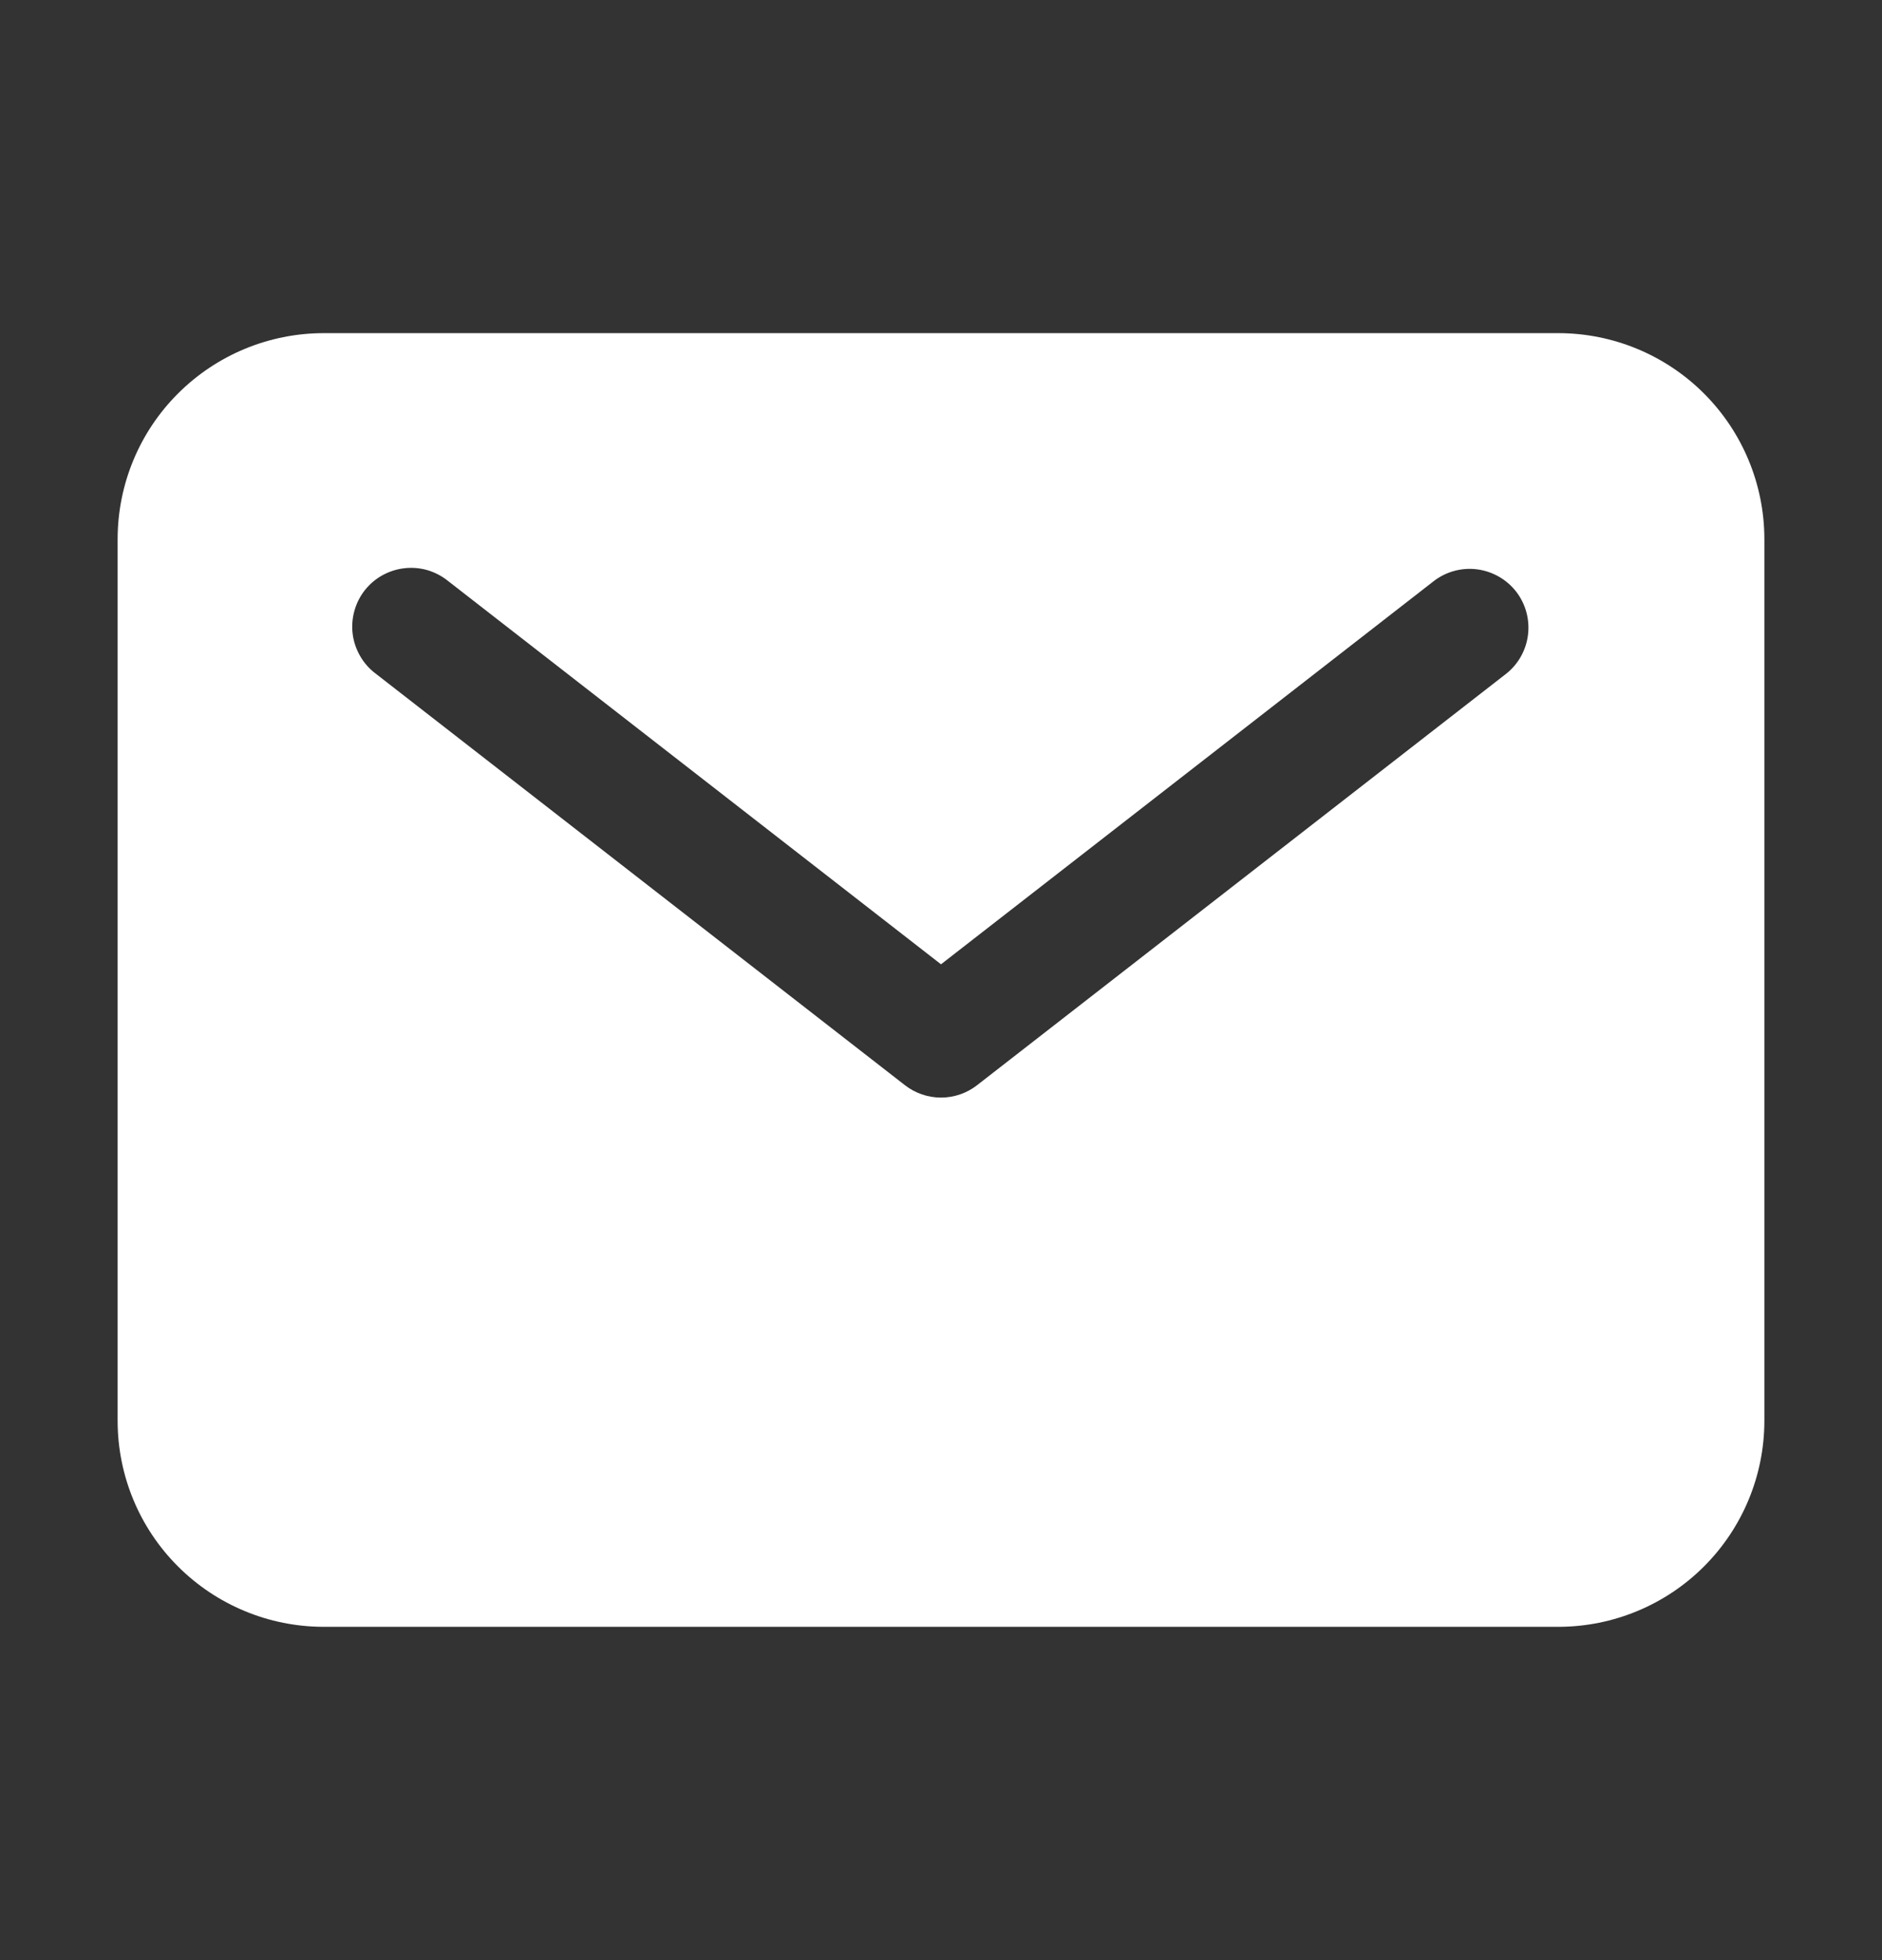 <svg width="24" height="25" viewBox="0 0 24 25" fill="none" xmlns="http://www.w3.org/2000/svg">
<rect x="0" y="0" width="24" height="25" fill="#333333" stroke="none"/>
<g id="Icon">
<path id="Vector" d="M19.875 4.249H4.125C3.429 4.25 2.762 4.527 2.27 5.019C1.777 5.511 1.501 6.178 1.5 6.874V18.124C1.501 18.82 1.777 19.487 2.27 19.979C2.762 20.471 3.429 20.748 4.125 20.749H19.875C20.571 20.748 21.238 20.471 21.73 19.979C22.222 19.487 22.499 18.82 22.5 18.124V6.874C22.499 6.178 22.222 5.511 21.73 5.019C21.238 4.527 20.571 4.25 19.875 4.249ZM19.21 8.591L12.46 13.841C12.329 13.943 12.167 13.999 12 13.999C11.833 13.999 11.671 13.943 11.54 13.841L4.79 8.591C4.71 8.531 4.644 8.456 4.594 8.37C4.544 8.284 4.511 8.189 4.498 8.091C4.485 7.992 4.492 7.892 4.518 7.796C4.544 7.7 4.588 7.611 4.649 7.532C4.71 7.454 4.786 7.388 4.873 7.339C4.96 7.291 5.055 7.259 5.154 7.248C5.252 7.236 5.352 7.244 5.448 7.271C5.543 7.299 5.633 7.345 5.71 7.407L12 12.299L18.29 7.407C18.447 7.288 18.645 7.236 18.84 7.262C19.035 7.288 19.213 7.39 19.334 7.545C19.455 7.701 19.509 7.898 19.486 8.093C19.463 8.289 19.364 8.468 19.21 8.591Z" fill="white"/>
</g>
</svg>
